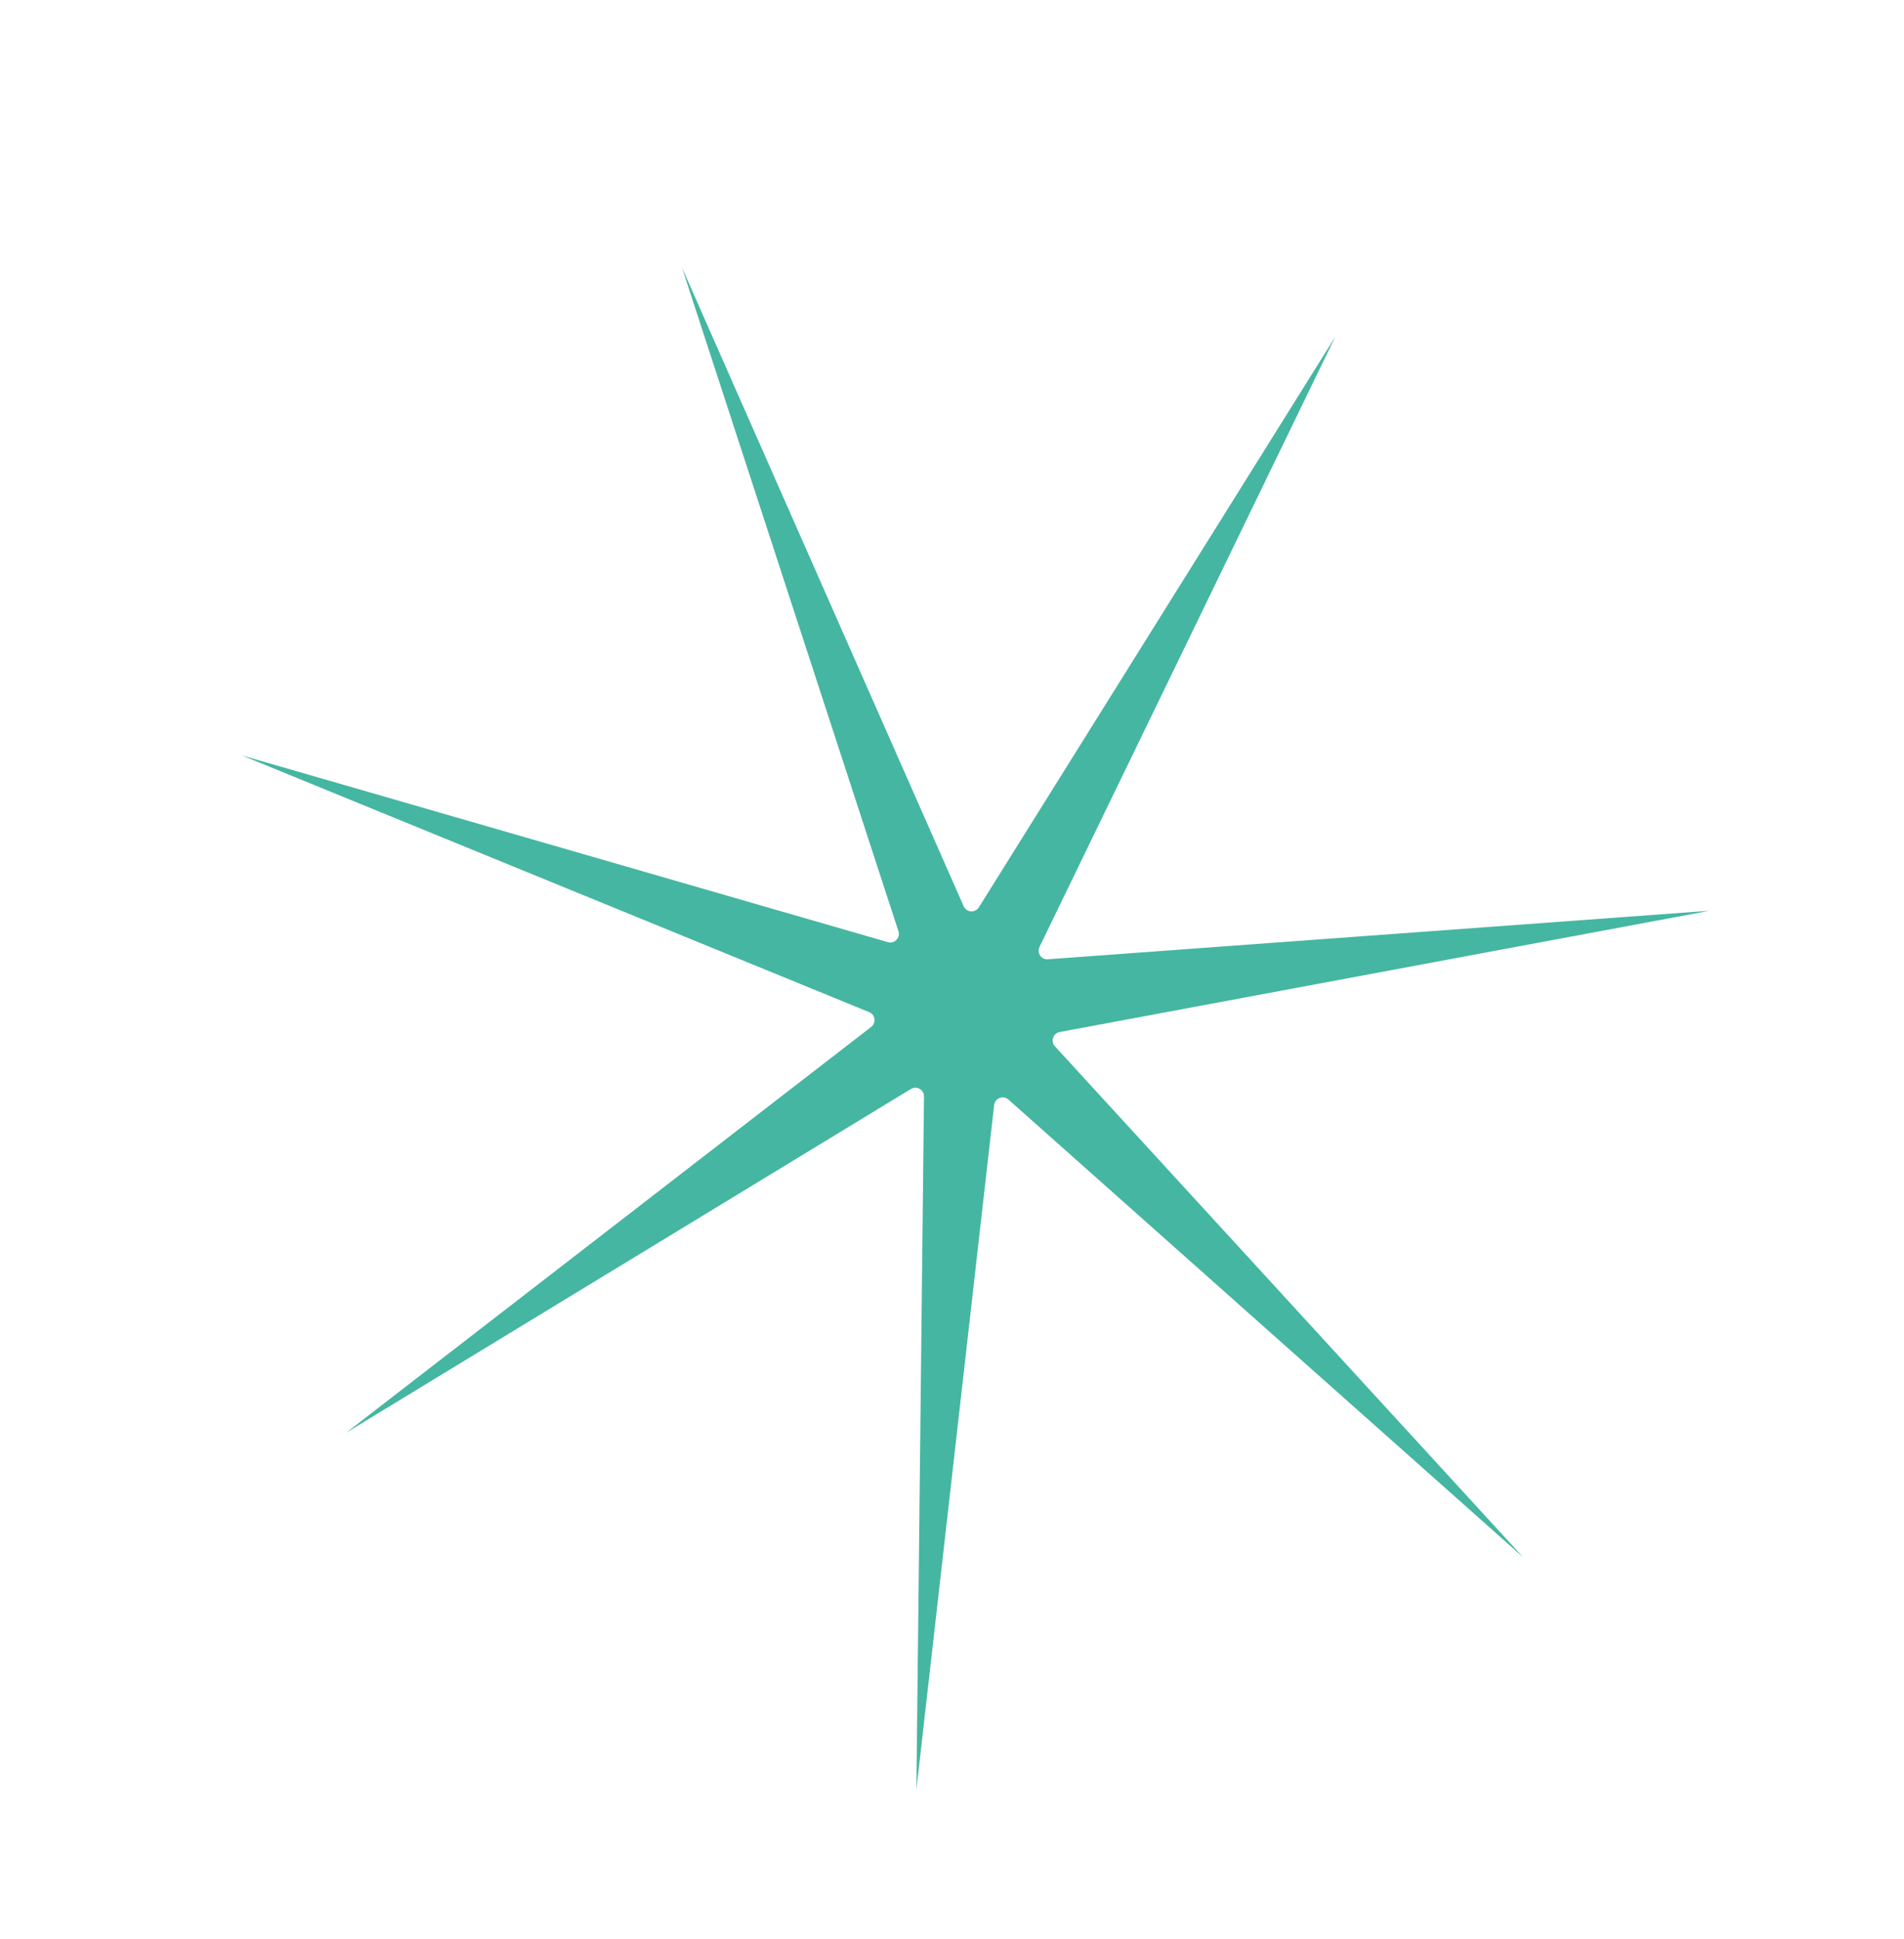 <?xml version="1.0" encoding="UTF-8"?> <svg xmlns="http://www.w3.org/2000/svg" width="221" height="225" viewBox="0 0 221 225" fill="none"> <path d="M79.163 31.06L111.855 105.148C112.179 105.882 113.193 105.955 113.618 105.274L154.982 39.081L120.655 109.87C120.319 110.563 120.86 111.36 121.628 111.303L198.433 105.673L123.002 119.744C122.23 119.888 121.917 120.824 122.448 121.403L176.796 180.689L117.05 127.58C116.445 127.041 115.484 127.409 115.392 128.214L106.366 207.642L107.25 127.219C107.259 126.434 106.401 125.945 105.73 126.353L40.176 166.235L101.118 119.152C101.727 118.681 101.598 117.727 100.885 117.435L28.07 87.648L103.056 109.316C103.827 109.539 104.533 108.808 104.284 108.045L79.163 31.06Z" fill="#45B6A1"></path> </svg> 